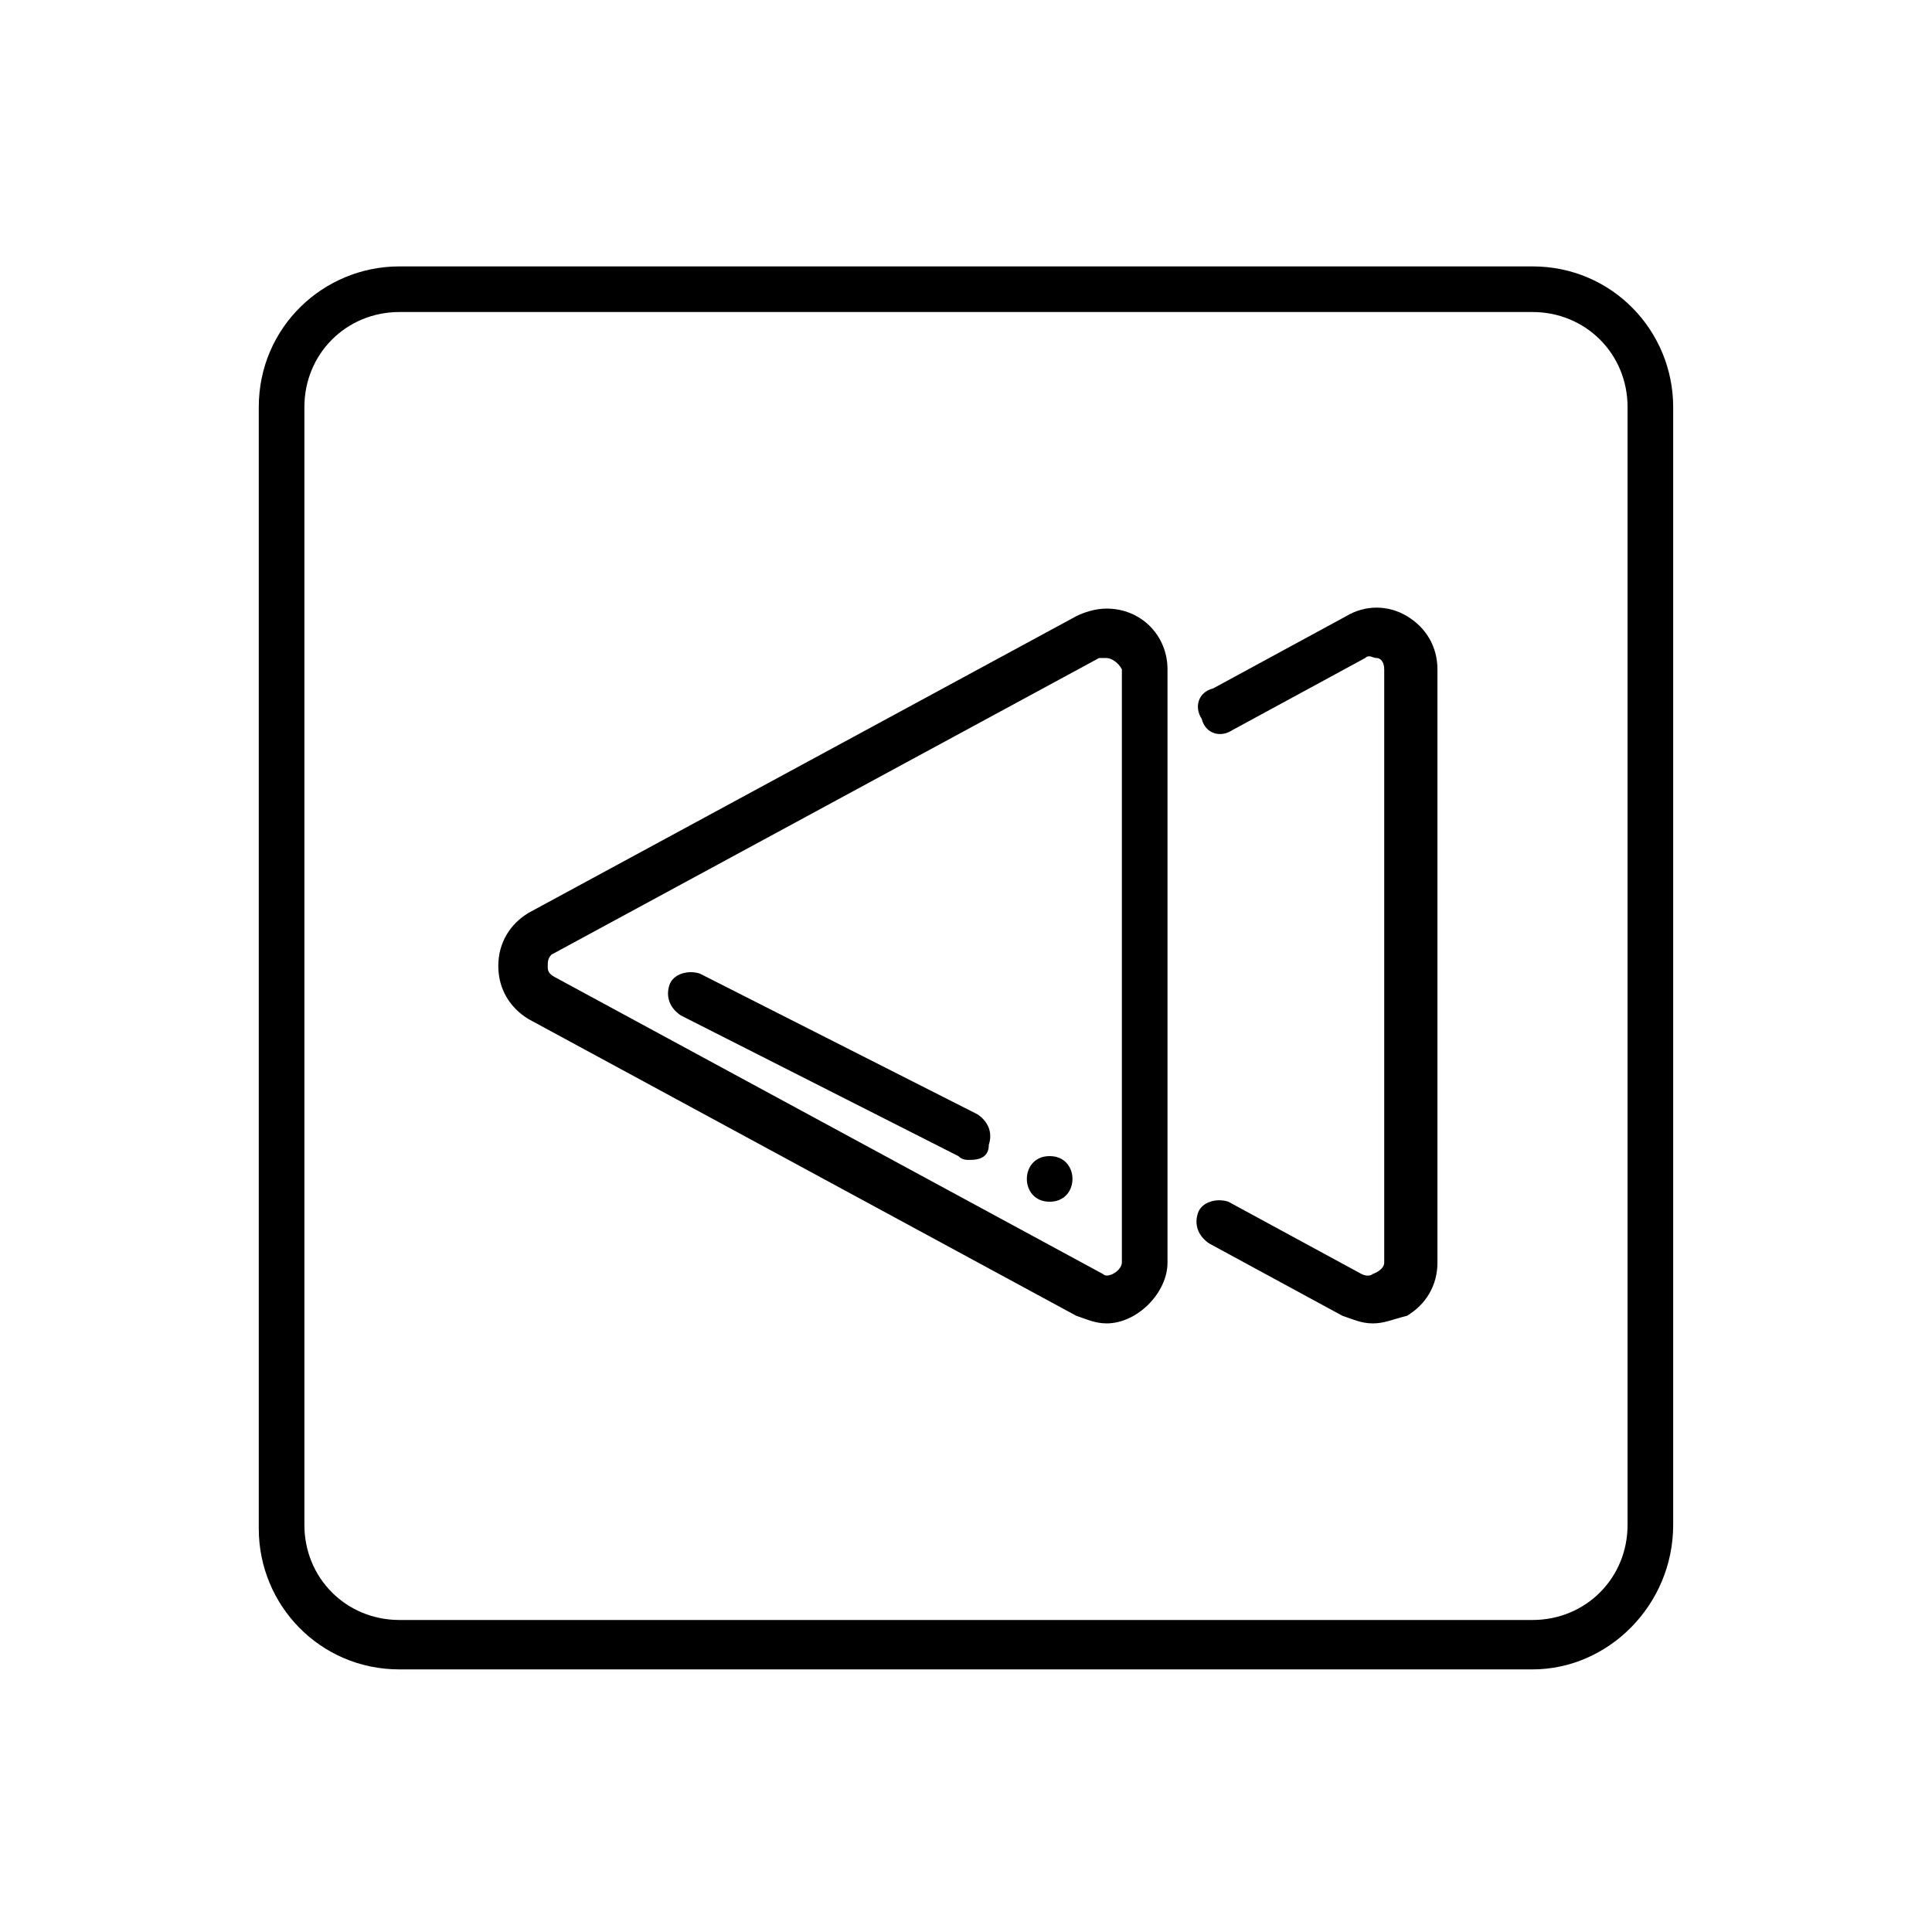 <?xml version="1.0" encoding="UTF-8"?>
<!-- The Best Svg Icon site in the world: iconSvg.co, Visit us! https://iconsvg.co -->
<svg fill="#000000" width="800px" height="800px" version="1.1" viewBox="144 144 512 512" xmlns="http://www.w3.org/2000/svg">
 <g>
  <path d="m550.13 586.41h-300.27c-21.16 0-37.281-17.129-37.281-37.281v-297.25c0-21.16 17.129-37.281 37.281-37.281h300.27c21.16 0 37.281 17.129 37.281 37.281v296.24c0 21.16-17.129 38.289-37.281 38.289zm-300.27-359.72c-14.105 0-25.191 11.082-25.191 25.191v296.24c0 14.105 11.082 25.191 25.191 25.191h300.27c14.105 0 25.191-11.082 25.191-25.191v-296.24c0-14.105-11.082-25.191-25.191-25.191z"/>
  <path d="m437.28 494.71c-3.023 0-5.039-1.008-8.062-2.016l-145.1-78.594c-5.039-3.023-8.062-8.062-8.062-14.105 0-6.047 3.023-11.082 8.062-14.105l145.1-78.594c2.016-1.008 5.039-2.016 8.062-2.016 9.07 0 16.121 7.055 16.121 16.121v157.19c0 4.031-2.016 8.062-5.039 11.082-3.023 3.023-7.051 5.039-11.082 5.039zm0-176.33h-2.016l-145.1 78.594c-1.008 1.008-1.008 2.016-1.008 3.023s0 2.016 2.016 3.023l145.1 78.594c1.008 1.008 3.023 0 4.031-1.008 0 0 1.008-1.008 1.008-2.016v-157.19c-1.008-2.012-3.023-3.019-4.031-3.019z"/>
  <path d="m328.46 408.06 72.551 37.281"/>
  <path d="m401.01 451.39c-1.008 0-2.016 0-3.023-1.008l-73.555-37.281c-3.023-2.016-4.031-5.039-3.023-8.062 1.008-3.023 5.039-4.031 8.062-3.023l73.555 37.281c3.023 2.016 4.031 5.039 3.023 8.062-0.004 3.023-2.019 4.031-5.039 4.031z"/>
  <path d="m422.17 462.47c8.062 0 8.062-12.09 0-12.09-8.062-0.004-8.062 12.09 0 12.09z"/>
  <path d="m507.81 494.71c-3.023 0-5.039-1.008-8.062-2.016l-35.266-19.145c-3.023-2.016-4.031-5.039-3.023-8.062 1.008-3.023 5.039-4.031 8.062-3.023l35.266 19.145c2.016 1.008 3.023 0 3.023 0 0 0.004 3.023-1.004 3.023-3.019v-157.19c0-2.016-1.008-3.023-2.016-3.023-1.008 0-2.016-1.008-3.023 0l-35.266 19.148c-3.023 2.016-7.055 1.008-8.062-3.023-2.016-3.023-1.008-7.055 3.023-8.062l35.266-19.145c5.039-3.023 11.082-3.023 16.121 0 5.039 3.023 8.062 8.062 8.062 14.105v157.19c0 6.047-3.023 11.082-8.062 14.105-4.027 1.012-6.043 2.019-9.066 2.019z"/>
 </g>
</svg>